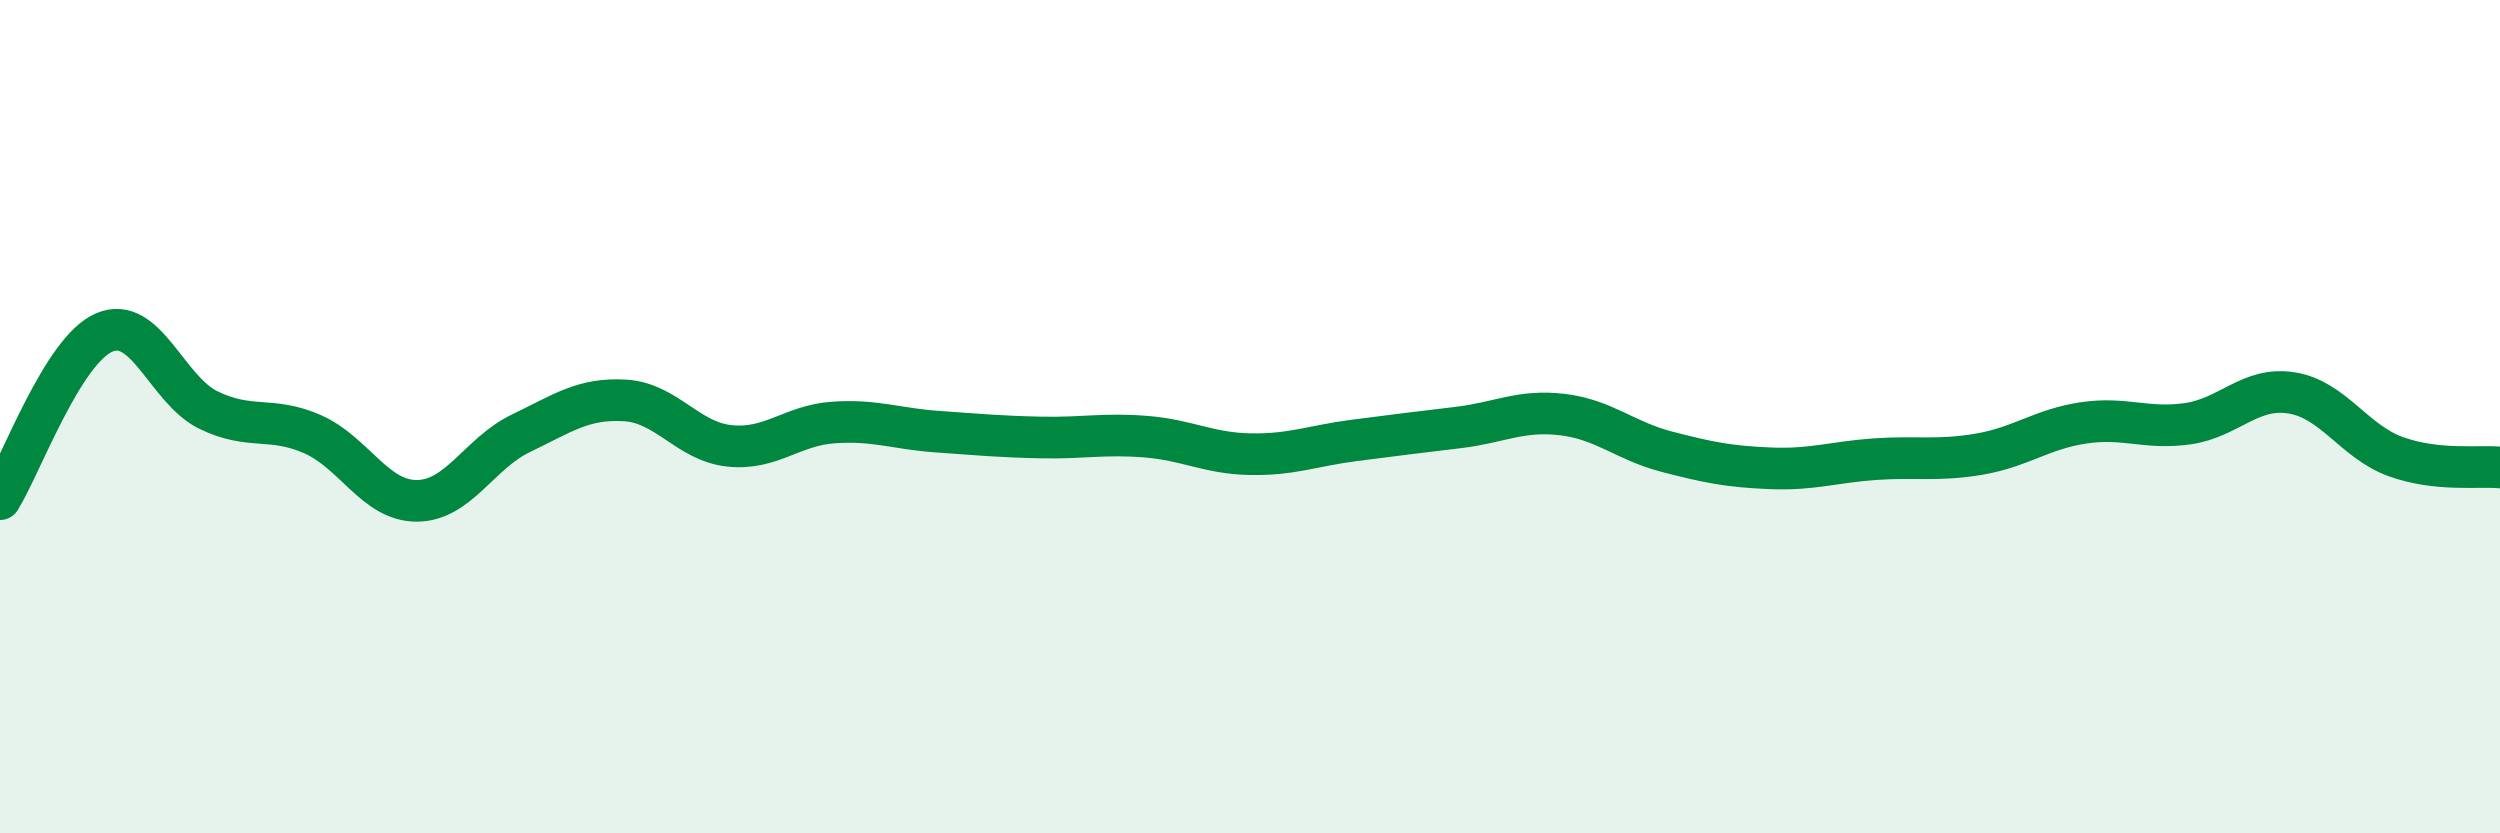 
    <svg width="60" height="20" viewBox="0 0 60 20" xmlns="http://www.w3.org/2000/svg">
      <path
        d="M 0,11.98 C 0.5,11.18 1.5,8.41 2.5,7.98 C 3.5,7.55 4,9.35 5,9.84 C 6,10.33 6.5,9.98 7.5,10.42 C 8.5,10.86 9,12.02 10,12.02 C 11,12.02 11.5,10.88 12.5,10.4 C 13.5,9.92 14,9.55 15,9.61 C 16,9.67 16.5,10.59 17.5,10.7 C 18.5,10.81 19,10.21 20,10.14 C 21,10.07 21.5,10.29 22.5,10.36 C 23.5,10.43 24,10.48 25,10.5 C 26,10.52 26.5,10.4 27.5,10.48 C 28.5,10.56 29,10.88 30,10.9 C 31,10.92 31.5,10.7 32.5,10.57 C 33.5,10.44 34,10.38 35,10.26 C 36,10.14 36.5,9.83 37.5,9.95 C 38.5,10.07 39,10.58 40,10.84 C 41,11.1 41.5,11.2 42.5,11.24 C 43.5,11.28 44,11.09 45,11.02 C 46,10.95 46.5,11.07 47.5,10.9 C 48.5,10.73 49,10.3 50,10.15 C 51,10 51.5,10.31 52.5,10.17 C 53.5,10.03 54,9.27 55,9.43 C 56,9.59 56.5,10.6 57.5,10.96 C 58.5,11.32 59.5,11.17 60,11.22L60 20L0 20Z"
        fill="#008740"
        opacity="0.1"
        stroke-linecap="round"
        stroke-linejoin="round"
      />
      <path
        d="M 0,11.98 C 0.5,11.18 1.5,8.41 2.5,7.98 C 3.5,7.55 4,9.35 5,9.84 C 6,10.33 6.5,9.98 7.5,10.42 C 8.5,10.86 9,12.02 10,12.02 C 11,12.02 11.5,10.88 12.5,10.4 C 13.5,9.92 14,9.55 15,9.61 C 16,9.67 16.5,10.59 17.5,10.7 C 18.5,10.81 19,10.21 20,10.14 C 21,10.07 21.5,10.29 22.5,10.36 C 23.5,10.43 24,10.48 25,10.5 C 26,10.52 26.5,10.4 27.5,10.48 C 28.5,10.56 29,10.88 30,10.9 C 31,10.92 31.5,10.7 32.5,10.57 C 33.5,10.44 34,10.38 35,10.26 C 36,10.14 36.5,9.83 37.5,9.95 C 38.5,10.07 39,10.58 40,10.84 C 41,11.1 41.5,11.2 42.5,11.24 C 43.5,11.28 44,11.09 45,11.02 C 46,10.95 46.5,11.07 47.5,10.9 C 48.5,10.73 49,10.3 50,10.15 C 51,10 51.5,10.31 52.5,10.17 C 53.5,10.03 54,9.27 55,9.43 C 56,9.59 56.5,10.6 57.5,10.96 C 58.5,11.32 59.5,11.17 60,11.22"
        stroke="#008740"
        stroke-width="1"
        fill="none"
        stroke-linecap="round"
        stroke-linejoin="round"
      />
    </svg>
  